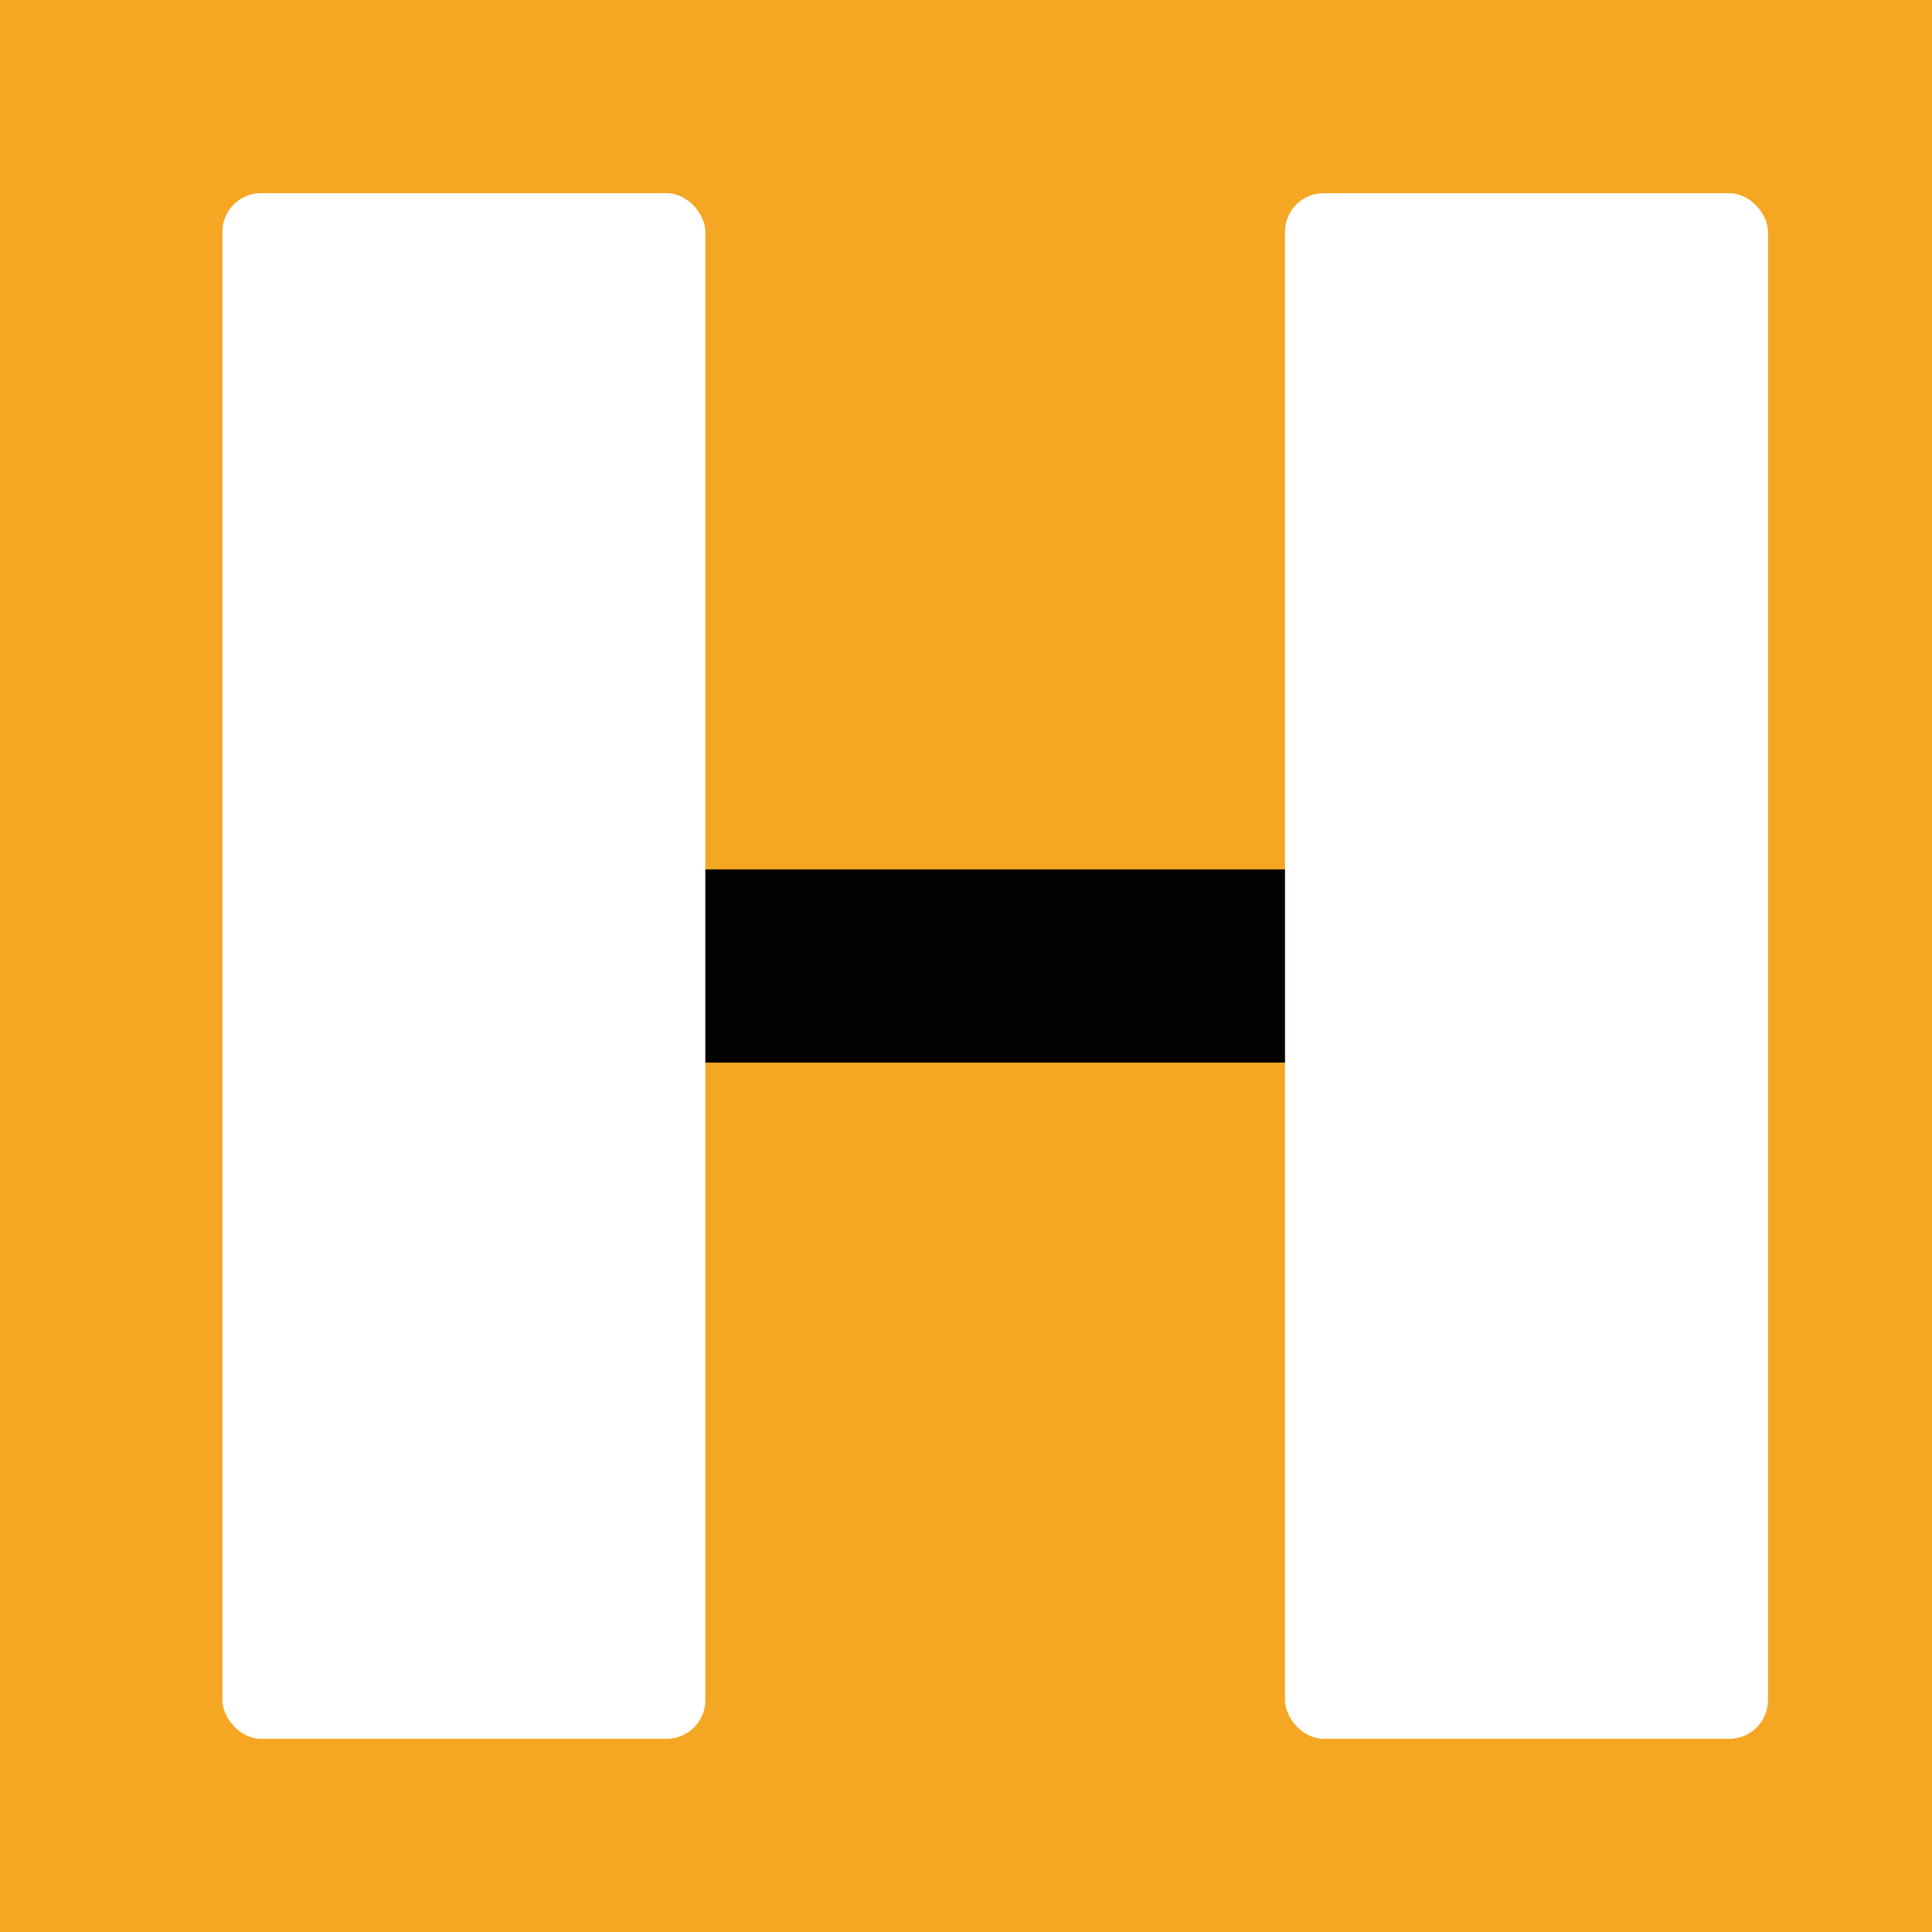 <?xml version="1.0" encoding="UTF-8"?>
<svg id="Layer_1" xmlns="http://www.w3.org/2000/svg" version="1.1" viewBox="0 0 100 100">
  <!-- Generator: Adobe Illustrator 30.0.0, SVG Export Plug-In . SVG Version: 2.1.1 Build 123)  -->
  <rect width="100" height="100" fill="#f5a623"/>
  <rect x="11.51" y="10" width="25" height="80" rx="2" ry="2" fill="#fff"/>
  <rect x="66.51" y="10" width="25" height="80" rx="2" ry="2" fill="#fff"/>
  <rect x="36.51" y="45" width="30" height="10" fill="#020200"/>
</svg>